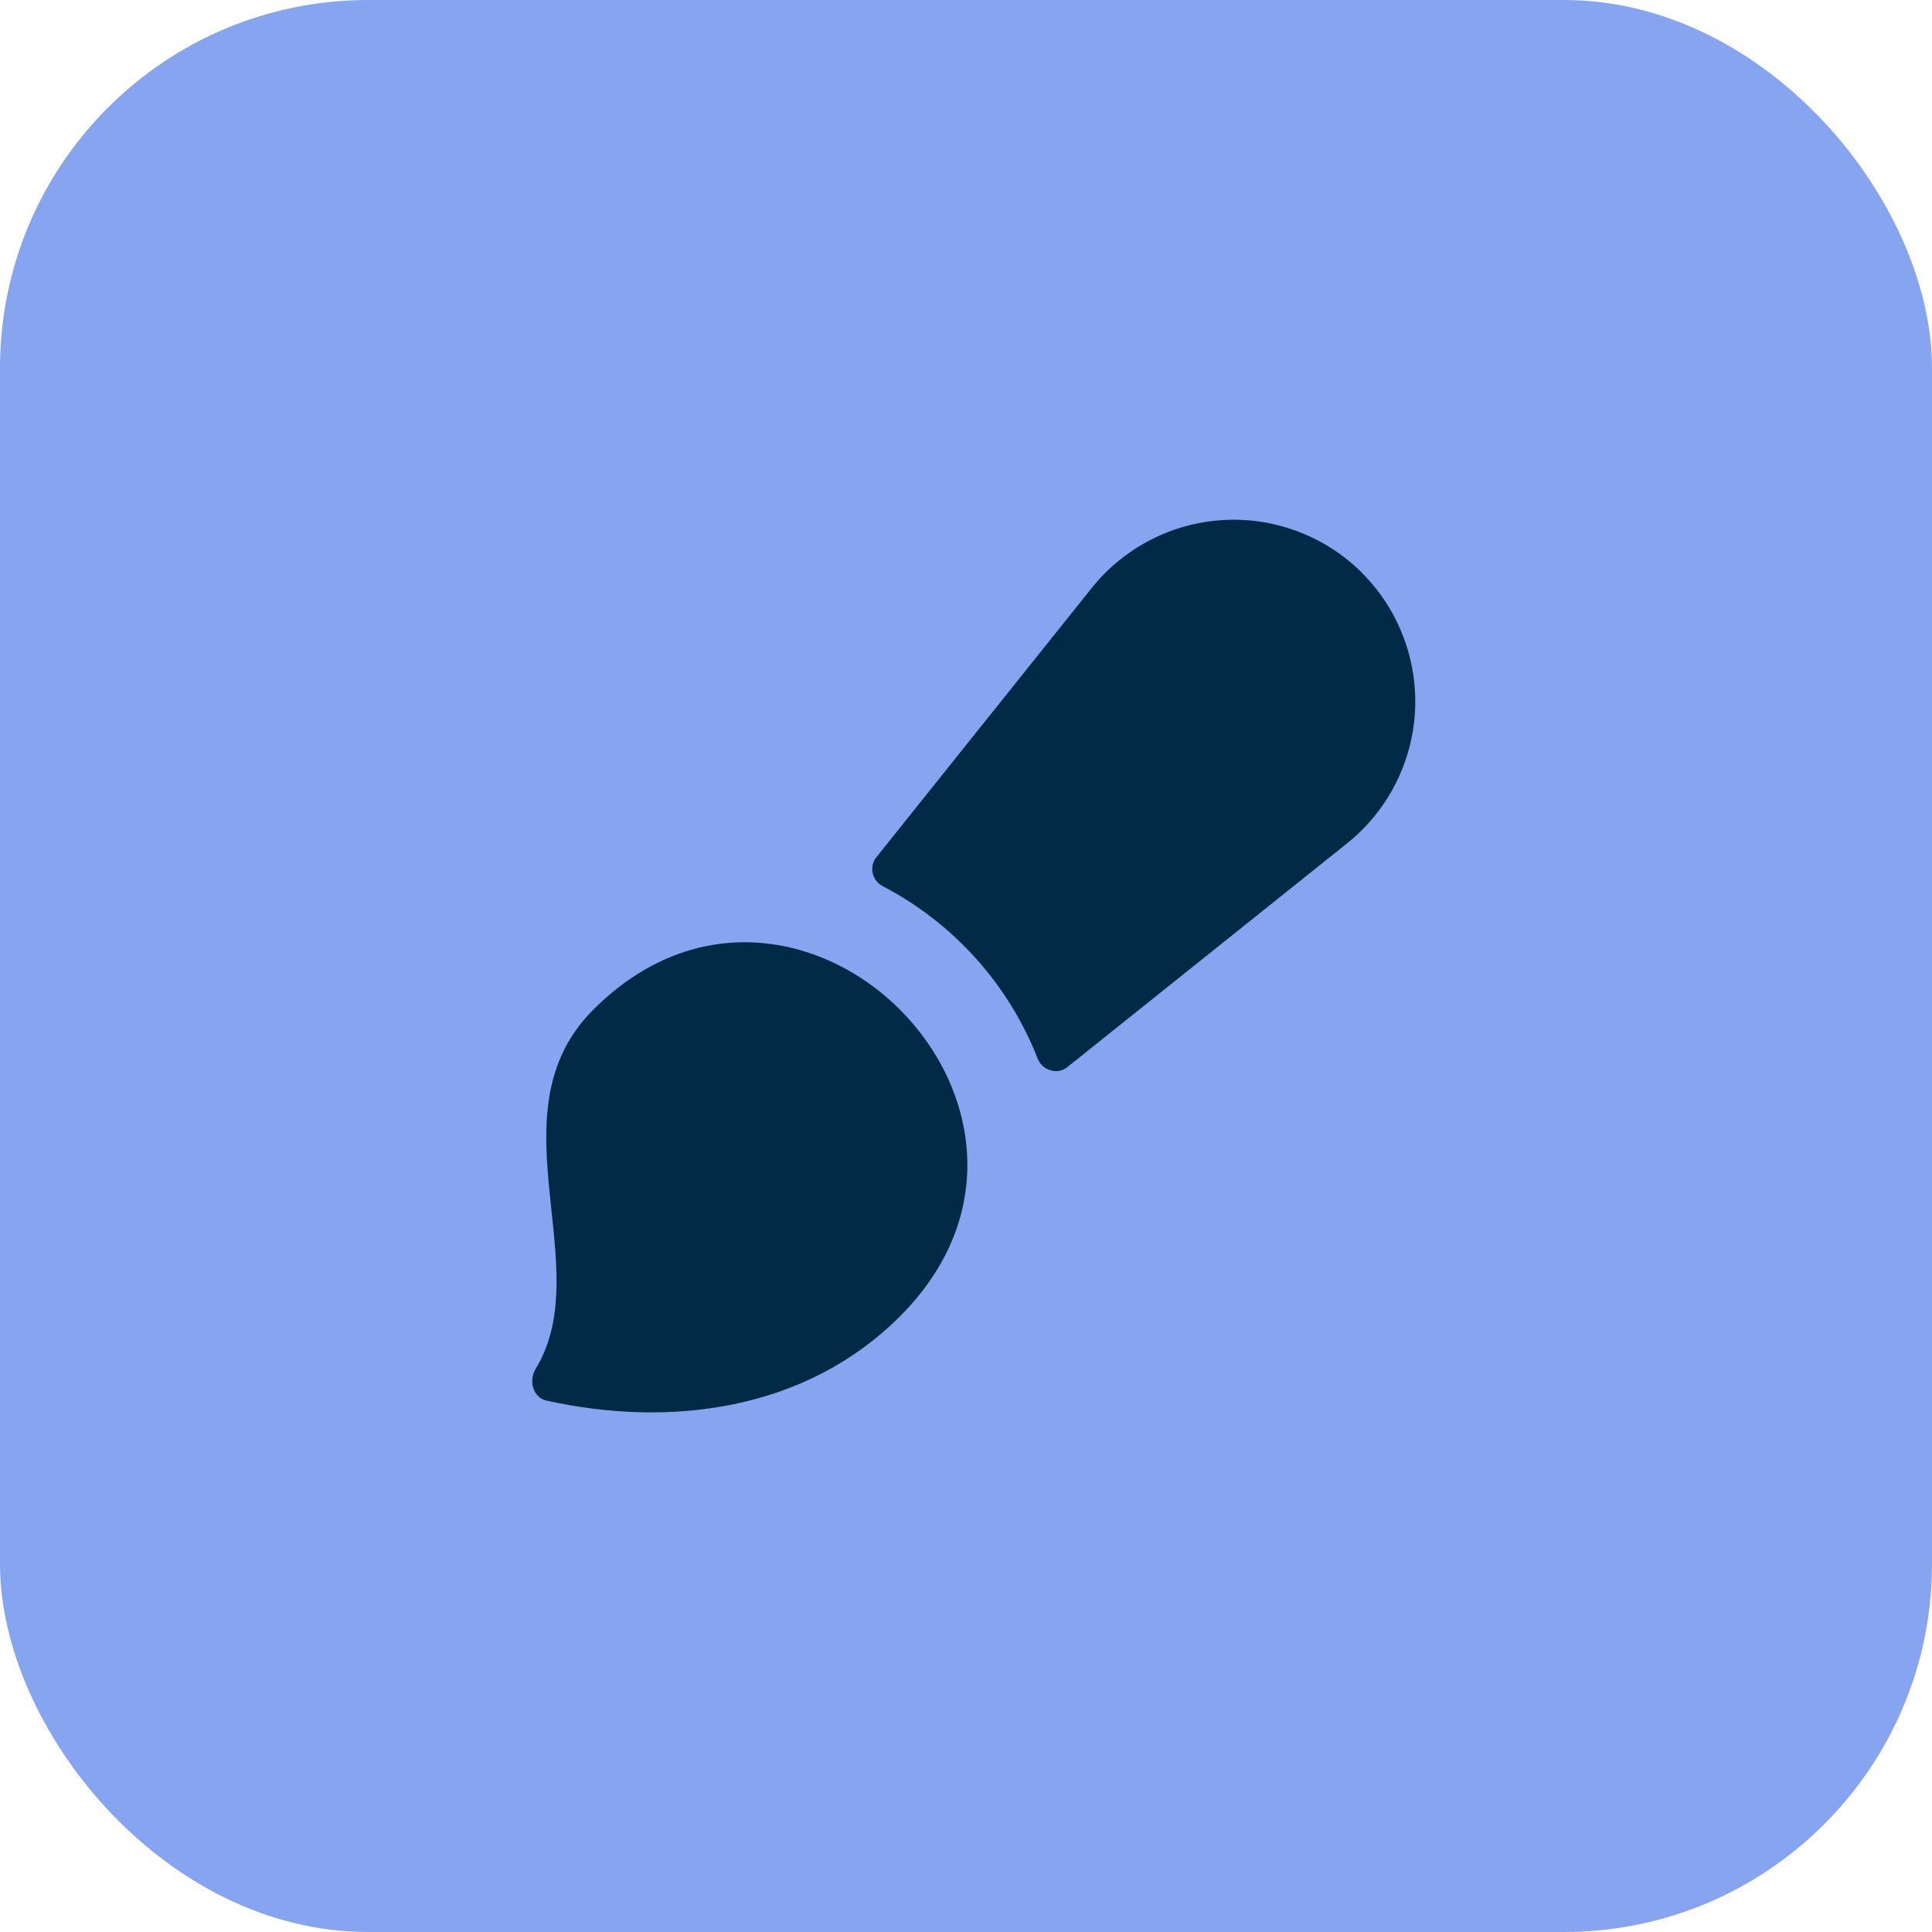 <svg xmlns="http://www.w3.org/2000/svg" width="42" height="42" viewBox="0 0 42 42" fill="none"><rect width="42" height="42" rx="8" fill="#86A4EF"></rect><path fill-rule="evenodd" clip-rule="evenodd" d="M29.611 12.455C29.219 12.062 28.747 11.757 28.228 11.559C27.709 11.361 27.154 11.274 26.6 11.305C26.045 11.336 25.503 11.483 25.01 11.738C24.516 11.992 24.081 12.348 23.734 12.781L19.047 18.641C19.01 18.69 18.984 18.746 18.971 18.806C18.959 18.866 18.959 18.928 18.973 18.987C18.987 19.047 19.013 19.102 19.051 19.151C19.089 19.199 19.137 19.238 19.191 19.265C20.728 20.066 21.923 21.396 22.556 23.008C22.656 23.271 22.985 23.375 23.203 23.198L29.285 18.333C29.718 17.986 30.074 17.552 30.328 17.058C30.582 16.564 30.73 16.022 30.761 15.467C30.791 14.913 30.704 14.358 30.506 13.839C30.308 13.32 30.003 12.849 29.61 12.456L29.611 12.455ZM21.003 24.85C21.142 26.096 20.745 27.435 19.564 28.617C17.508 30.671 14.562 31.041 11.88 30.448C11.586 30.381 11.488 30.015 11.644 29.759C12.249 28.769 12.12 27.556 11.989 26.318C11.825 24.773 11.656 23.191 12.898 21.949C14.337 20.51 16.009 20.236 17.463 20.675C18.252 20.914 18.978 21.361 19.564 21.949C20.265 22.65 20.769 23.547 20.953 24.517C20.975 24.627 20.991 24.738 21.003 24.85Z" fill="#002A45"></path></svg>